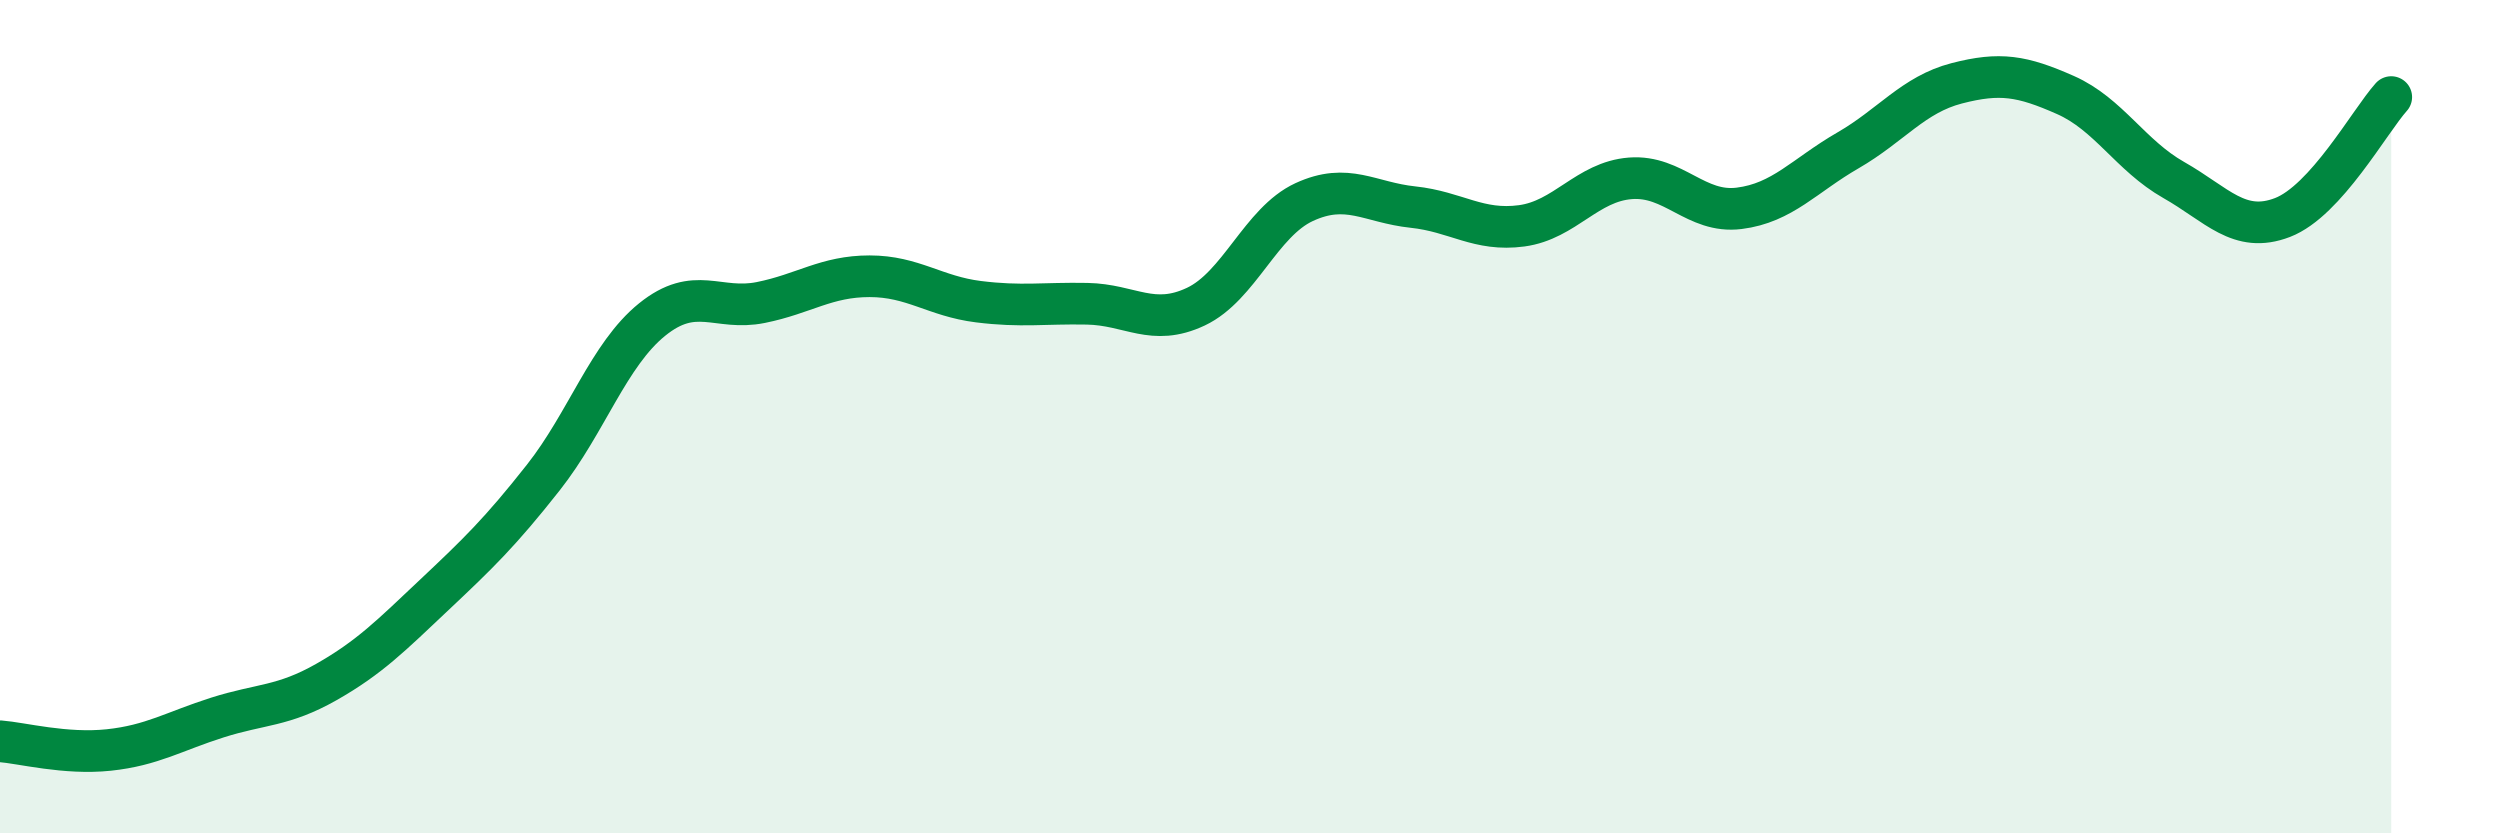 
    <svg width="60" height="20" viewBox="0 0 60 20" xmlns="http://www.w3.org/2000/svg">
      <path
        d="M 0,17.79 C 0.52,17.83 1.57,18.11 2.61,18 C 3.65,17.89 4.18,17.55 5.22,17.22 C 6.26,16.89 6.79,16.96 7.83,16.37 C 8.87,15.78 9.39,15.25 10.43,14.27 C 11.47,13.29 12,12.78 13.04,11.46 C 14.08,10.14 14.61,8.51 15.65,7.67 C 16.69,6.83 17.22,7.47 18.26,7.26 C 19.3,7.05 19.83,6.63 20.87,6.63 C 21.91,6.63 22.44,7.11 23.48,7.24 C 24.52,7.37 25.05,7.27 26.09,7.29 C 27.13,7.31 27.66,7.85 28.7,7.36 C 29.74,6.87 30.26,5.33 31.3,4.85 C 32.34,4.37 32.87,4.86 33.91,4.97 C 34.95,5.08 35.48,5.56 36.52,5.42 C 37.56,5.28 38.09,4.36 39.13,4.28 C 40.17,4.2 40.7,5.13 41.74,5 C 42.78,4.87 43.31,4.21 44.35,3.61 C 45.39,3.01 45.92,2.27 46.96,2 C 48,1.73 48.53,1.82 49.57,2.28 C 50.61,2.74 51.13,3.73 52.17,4.32 C 53.21,4.91 53.74,5.62 54.78,5.22 C 55.82,4.82 56.87,2.91 57.39,2.33L57.39 20L0 20Z"
        fill="#008740"
        opacity="0.1"
        stroke-linecap="round"
        stroke-linejoin="round"
      />
      <path
        d="M 0,17.79 C 0.52,17.83 1.57,18.11 2.61,18 C 3.65,17.89 4.18,17.55 5.22,17.22 C 6.26,16.89 6.79,16.96 7.83,16.37 C 8.87,15.78 9.39,15.25 10.43,14.27 C 11.47,13.29 12,12.78 13.04,11.46 C 14.08,10.14 14.61,8.51 15.65,7.67 C 16.69,6.83 17.22,7.47 18.26,7.26 C 19.3,7.05 19.83,6.63 20.87,6.63 C 21.91,6.63 22.44,7.11 23.48,7.24 C 24.52,7.37 25.05,7.27 26.09,7.29 C 27.13,7.31 27.66,7.85 28.7,7.36 C 29.74,6.87 30.26,5.33 31.3,4.85 C 32.34,4.37 32.87,4.86 33.91,4.97 C 34.95,5.08 35.48,5.56 36.52,5.42 C 37.56,5.28 38.09,4.36 39.13,4.28 C 40.17,4.2 40.7,5.13 41.74,5 C 42.78,4.87 43.31,4.21 44.35,3.61 C 45.39,3.01 45.92,2.27 46.96,2 C 48,1.73 48.53,1.82 49.57,2.28 C 50.61,2.74 51.13,3.73 52.17,4.32 C 53.21,4.91 53.74,5.62 54.78,5.22 C 55.82,4.82 56.87,2.91 57.39,2.33"
        stroke="#008740"
        stroke-width="1"
        fill="none"
        stroke-linecap="round"
        stroke-linejoin="round"
      />
    </svg>
  